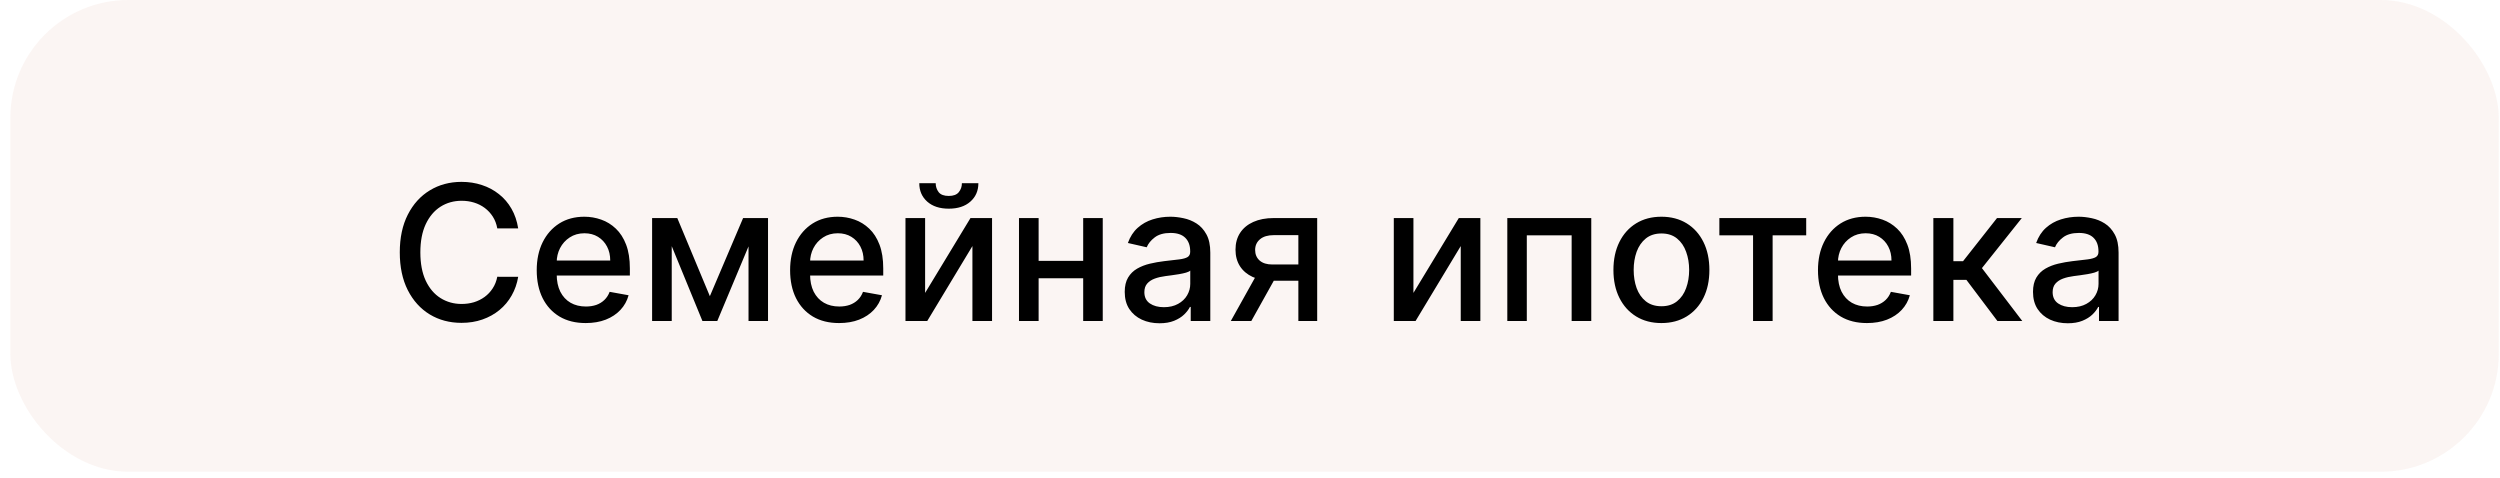 <svg width="183" height="35" viewBox="0 0 183 35" fill="none" xmlns="http://www.w3.org/2000/svg">
<rect x="0.758" width="182.152" height="34.531" rx="8.633" fill="#D99B85" fill-opacity="0.1"/>
<path d="M37.931 16.717H36.401C36.342 16.39 36.232 16.103 36.072 15.854C35.912 15.606 35.716 15.395 35.483 15.221C35.251 15.048 34.991 14.917 34.703 14.829C34.419 14.741 34.117 14.697 33.796 14.697C33.217 14.697 32.699 14.842 32.241 15.133C31.787 15.424 31.427 15.851 31.162 16.413C30.901 16.976 30.77 17.662 30.77 18.473C30.77 19.291 30.901 19.981 31.162 20.543C31.427 21.106 31.788 21.531 32.246 21.819C32.704 22.106 33.219 22.25 33.791 22.25C34.108 22.25 34.409 22.208 34.694 22.123C34.981 22.034 35.241 21.905 35.474 21.735C35.706 21.565 35.902 21.358 36.062 21.112C36.226 20.864 36.339 20.579 36.401 20.259L37.931 20.264C37.849 20.758 37.691 21.212 37.455 21.627C37.223 22.039 36.924 22.396 36.558 22.697C36.195 22.994 35.779 23.225 35.312 23.388C34.844 23.552 34.334 23.633 33.781 23.633C32.912 23.633 32.137 23.427 31.456 23.015C30.776 22.6 30.24 22.007 29.848 21.235C29.458 20.463 29.264 19.543 29.264 18.473C29.264 17.401 29.46 16.48 29.852 15.712C30.245 14.94 30.781 14.348 31.461 13.936C32.142 13.521 32.915 13.313 33.781 13.313C34.314 13.313 34.811 13.39 35.273 13.544C35.737 13.694 36.154 13.917 36.523 14.211C36.893 14.502 37.199 14.858 37.441 15.28C37.682 15.699 37.846 16.178 37.931 16.717ZM42.874 23.648C42.132 23.648 41.492 23.49 40.956 23.172C40.423 22.852 40.011 22.402 39.72 21.823C39.432 21.241 39.288 20.56 39.288 19.778C39.288 19.006 39.432 18.326 39.72 17.738C40.011 17.149 40.417 16.69 40.937 16.359C41.46 16.029 42.071 15.864 42.771 15.864C43.196 15.864 43.608 15.934 44.007 16.075C44.406 16.215 44.764 16.436 45.081 16.737C45.398 17.038 45.649 17.429 45.832 17.909C46.015 18.387 46.106 18.967 46.106 19.651V20.171H40.117V19.072H44.669C44.669 18.686 44.591 18.344 44.434 18.047C44.277 17.746 44.056 17.509 43.772 17.335C43.49 17.162 43.16 17.075 42.781 17.075C42.369 17.075 42.009 17.177 41.702 17.38C41.398 17.579 41.162 17.841 40.995 18.164C40.832 18.485 40.75 18.833 40.75 19.209V20.067C40.75 20.571 40.839 20.999 41.015 21.353C41.195 21.706 41.445 21.976 41.766 22.162C42.086 22.345 42.46 22.437 42.889 22.437C43.167 22.437 43.42 22.397 43.649 22.319C43.878 22.237 44.076 22.116 44.242 21.956C44.409 21.796 44.537 21.598 44.625 21.362L46.013 21.613C45.902 22.021 45.703 22.379 45.415 22.687C45.13 22.991 44.772 23.228 44.341 23.398C43.912 23.565 43.423 23.648 42.874 23.648ZM51.962 21.681L54.395 15.962H55.66L52.506 23.496H51.417L48.327 15.962H49.578L51.962 21.681ZM49.171 15.962V23.496H47.734V15.962H49.171ZM54.792 23.496V15.962H56.219V23.496H54.792ZM61.421 23.648C60.679 23.648 60.039 23.49 59.503 23.172C58.97 22.852 58.558 22.402 58.267 21.823C57.979 21.241 57.836 20.56 57.836 19.778C57.836 19.006 57.979 18.326 58.267 17.738C58.558 17.149 58.964 16.69 59.484 16.359C60.007 16.029 60.618 15.864 61.318 15.864C61.743 15.864 62.155 15.934 62.554 16.075C62.953 16.215 63.311 16.436 63.628 16.737C63.946 17.038 64.196 17.429 64.379 17.909C64.562 18.387 64.653 18.967 64.653 19.651V20.171H58.664V19.072H63.216C63.216 18.686 63.138 18.344 62.981 18.047C62.824 17.746 62.603 17.509 62.319 17.335C62.038 17.162 61.707 17.075 61.328 17.075C60.916 17.075 60.556 17.177 60.249 17.38C59.945 17.579 59.709 17.841 59.542 18.164C59.379 18.485 59.297 18.833 59.297 19.209V20.067C59.297 20.571 59.386 20.999 59.562 21.353C59.742 21.706 59.992 21.976 60.313 22.162C60.633 22.345 61.007 22.437 61.436 22.437C61.714 22.437 61.967 22.397 62.196 22.319C62.425 22.237 62.623 22.116 62.79 21.956C62.956 21.796 63.084 21.598 63.172 21.362L64.56 21.613C64.449 22.021 64.25 22.379 63.962 22.687C63.677 22.991 63.319 23.228 62.888 23.398C62.459 23.565 61.971 23.648 61.421 23.648ZM67.718 21.441L71.039 15.962H72.618V23.496H71.181V18.012L67.875 23.496H66.281V15.962H67.718V21.441ZM70.411 13.411H71.617C71.617 13.964 71.421 14.414 71.029 14.76C70.64 15.104 70.113 15.275 69.449 15.275C68.789 15.275 68.264 15.104 67.875 14.76C67.486 14.414 67.291 13.964 67.291 13.411H68.493C68.493 13.657 68.565 13.874 68.709 14.064C68.853 14.25 69.1 14.343 69.449 14.343C69.793 14.343 70.038 14.25 70.185 14.064C70.335 13.877 70.411 13.66 70.411 13.411ZM79.696 19.096V20.367H75.615V19.096H79.696ZM76.027 15.962V23.496H74.59V15.962H76.027ZM80.721 15.962V23.496H79.289V15.962H80.721ZM84.876 23.663C84.398 23.663 83.967 23.575 83.581 23.398C83.195 23.218 82.889 22.958 82.663 22.618C82.441 22.278 82.33 21.861 82.33 21.367C82.33 20.942 82.412 20.592 82.575 20.318C82.739 20.043 82.959 19.826 83.237 19.665C83.515 19.505 83.826 19.384 84.169 19.302C84.513 19.221 84.862 19.158 85.219 19.116C85.67 19.064 86.037 19.021 86.318 18.988C86.599 18.952 86.803 18.895 86.931 18.817C87.058 18.738 87.122 18.611 87.122 18.434V18.4C87.122 17.971 87.001 17.64 86.759 17.404C86.52 17.169 86.164 17.051 85.69 17.051C85.196 17.051 84.807 17.16 84.522 17.38C84.241 17.595 84.047 17.836 83.939 18.101L82.561 17.787C82.724 17.329 82.963 16.959 83.277 16.678C83.594 16.394 83.958 16.188 84.37 16.06C84.782 15.929 85.216 15.864 85.67 15.864C85.971 15.864 86.29 15.9 86.627 15.972C86.967 16.041 87.284 16.168 87.578 16.354C87.876 16.541 88.12 16.807 88.309 17.154C88.499 17.497 88.594 17.944 88.594 18.493V23.496H87.161V22.466H87.103C87.008 22.656 86.865 22.842 86.676 23.025C86.486 23.208 86.243 23.36 85.945 23.481C85.647 23.602 85.291 23.663 84.876 23.663ZM85.194 22.486C85.6 22.486 85.947 22.405 86.234 22.245C86.525 22.085 86.746 21.876 86.897 21.617C87.05 21.356 87.127 21.076 87.127 20.779V19.808C87.075 19.86 86.973 19.909 86.823 19.955C86.676 19.997 86.507 20.035 86.318 20.067C86.128 20.097 85.943 20.125 85.763 20.151C85.584 20.174 85.433 20.193 85.312 20.21C85.028 20.246 84.768 20.306 84.532 20.391C84.3 20.476 84.114 20.599 83.973 20.759C83.836 20.916 83.767 21.125 83.767 21.387C83.767 21.75 83.901 22.025 84.169 22.211C84.437 22.394 84.779 22.486 85.194 22.486ZM95.04 23.496V17.213H93.235C92.807 17.213 92.473 17.312 92.234 17.512C91.996 17.712 91.876 17.973 91.876 18.297C91.876 18.617 91.986 18.876 92.205 19.072C92.427 19.265 92.738 19.361 93.137 19.361H95.467V20.548H93.137C92.581 20.548 92.1 20.457 91.695 20.273C91.293 20.087 90.982 19.824 90.763 19.484C90.547 19.144 90.439 18.741 90.439 18.277C90.439 17.803 90.55 17.394 90.773 17.051C90.998 16.704 91.32 16.436 91.739 16.247C92.161 16.057 92.659 15.962 93.235 15.962H96.418V23.496H95.04ZM90.096 23.496L92.22 19.69H93.721L91.597 23.496H90.096ZM103.463 21.441L106.784 15.962H108.363V23.496H106.926V18.012L103.62 23.496H102.026V15.962H103.463V21.441ZM110.335 23.496V15.962H116.481V23.496H115.044V17.227H111.762V23.496H110.335ZM121.615 23.648C120.909 23.648 120.293 23.486 119.766 23.163C119.24 22.839 118.831 22.386 118.54 21.804C118.249 21.222 118.103 20.542 118.103 19.763C118.103 18.982 118.249 18.298 118.54 17.713C118.831 17.128 119.24 16.673 119.766 16.349C120.293 16.026 120.909 15.864 121.615 15.864C122.322 15.864 122.938 16.026 123.465 16.349C123.991 16.673 124.4 17.128 124.691 17.713C124.982 18.298 125.127 18.982 125.127 19.763C125.127 20.542 124.982 21.222 124.691 21.804C124.4 22.386 123.991 22.839 123.465 23.163C122.938 23.486 122.322 23.648 121.615 23.648ZM121.62 22.417C122.078 22.417 122.457 22.296 122.758 22.054C123.059 21.812 123.281 21.49 123.425 21.088C123.572 20.686 123.646 20.242 123.646 19.759C123.646 19.278 123.572 18.836 123.425 18.434C123.281 18.029 123.059 17.703 122.758 17.458C122.457 17.213 122.078 17.09 121.62 17.09C121.159 17.09 120.777 17.213 120.472 17.458C120.172 17.703 119.948 18.029 119.8 18.434C119.657 18.836 119.585 19.278 119.585 19.759C119.585 20.242 119.657 20.686 119.8 21.088C119.948 21.49 120.172 21.812 120.472 22.054C120.777 22.296 121.159 22.417 121.62 22.417ZM125.857 17.227V15.962H132.214V17.227H129.756V23.496H128.324V17.227H125.857ZM136.661 23.648C135.919 23.648 135.28 23.49 134.744 23.172C134.211 22.852 133.799 22.402 133.508 21.823C133.22 21.241 133.076 20.56 133.076 19.778C133.076 19.006 133.22 18.326 133.508 17.738C133.799 17.149 134.204 16.69 134.724 16.359C135.247 16.029 135.859 15.864 136.558 15.864C136.984 15.864 137.396 15.934 137.795 16.075C138.193 16.215 138.552 16.436 138.869 16.737C139.186 17.038 139.436 17.429 139.619 17.909C139.802 18.387 139.894 18.967 139.894 19.651V20.171H133.905V19.072H138.457C138.457 18.686 138.378 18.344 138.221 18.047C138.064 17.746 137.844 17.509 137.559 17.335C137.278 17.162 136.948 17.075 136.568 17.075C136.156 17.075 135.797 17.177 135.489 17.38C135.185 17.579 134.95 17.841 134.783 18.164C134.619 18.485 134.538 18.833 134.538 19.209V20.067C134.538 20.571 134.626 20.999 134.802 21.353C134.982 21.706 135.232 21.976 135.553 22.162C135.873 22.345 136.248 22.437 136.676 22.437C136.954 22.437 137.208 22.397 137.436 22.319C137.665 22.237 137.863 22.116 138.03 21.956C138.197 21.796 138.324 21.598 138.413 21.362L139.801 21.613C139.689 22.021 139.49 22.379 139.202 22.687C138.918 22.991 138.56 23.228 138.128 23.398C137.7 23.565 137.211 23.648 136.661 23.648ZM141.521 23.496V15.962H142.988V19.121H143.694L146.181 15.962H147.996L145.077 19.626L148.03 23.496H146.21L143.939 20.484H142.988V23.496H141.521ZM151.362 23.663C150.884 23.663 150.453 23.575 150.067 23.398C149.681 23.218 149.375 22.958 149.15 22.618C148.927 22.278 148.816 21.861 148.816 21.367C148.816 20.942 148.898 20.592 149.061 20.318C149.225 20.043 149.446 19.826 149.723 19.665C150.001 19.505 150.312 19.384 150.655 19.302C150.999 19.221 151.349 19.158 151.705 19.116C152.156 19.064 152.523 19.021 152.804 18.988C153.085 18.952 153.289 18.895 153.417 18.817C153.544 18.738 153.608 18.611 153.608 18.434V18.4C153.608 17.971 153.487 17.64 153.245 17.404C153.007 17.169 152.65 17.051 152.176 17.051C151.682 17.051 151.293 17.16 151.009 17.38C150.727 17.595 150.533 17.836 150.425 18.101L149.047 17.787C149.21 17.329 149.449 16.959 149.763 16.678C150.08 16.394 150.445 16.188 150.857 16.06C151.269 15.929 151.702 15.864 152.156 15.864C152.457 15.864 152.776 15.9 153.113 15.972C153.453 16.041 153.77 16.168 154.064 16.354C154.362 16.541 154.606 16.807 154.795 17.154C154.985 17.497 155.08 17.944 155.08 18.493V23.496H153.647V22.466H153.589C153.494 22.656 153.352 22.842 153.162 23.025C152.972 23.208 152.729 23.36 152.431 23.481C152.133 23.602 151.777 23.663 151.362 23.663ZM151.681 22.486C152.086 22.486 152.433 22.405 152.72 22.245C153.011 22.085 153.232 21.876 153.383 21.617C153.536 21.356 153.613 21.076 153.613 20.779V19.808C153.561 19.86 153.459 19.909 153.309 19.955C153.162 19.997 152.993 20.035 152.804 20.067C152.614 20.097 152.429 20.125 152.25 20.151C152.07 20.174 151.919 20.193 151.798 20.21C151.514 20.246 151.254 20.306 151.018 20.391C150.786 20.476 150.6 20.599 150.459 20.759C150.322 20.916 150.253 21.125 150.253 21.387C150.253 21.75 150.387 22.025 150.655 22.211C150.924 22.394 151.265 22.486 151.681 22.486Z" fill="black"/>
</svg>
